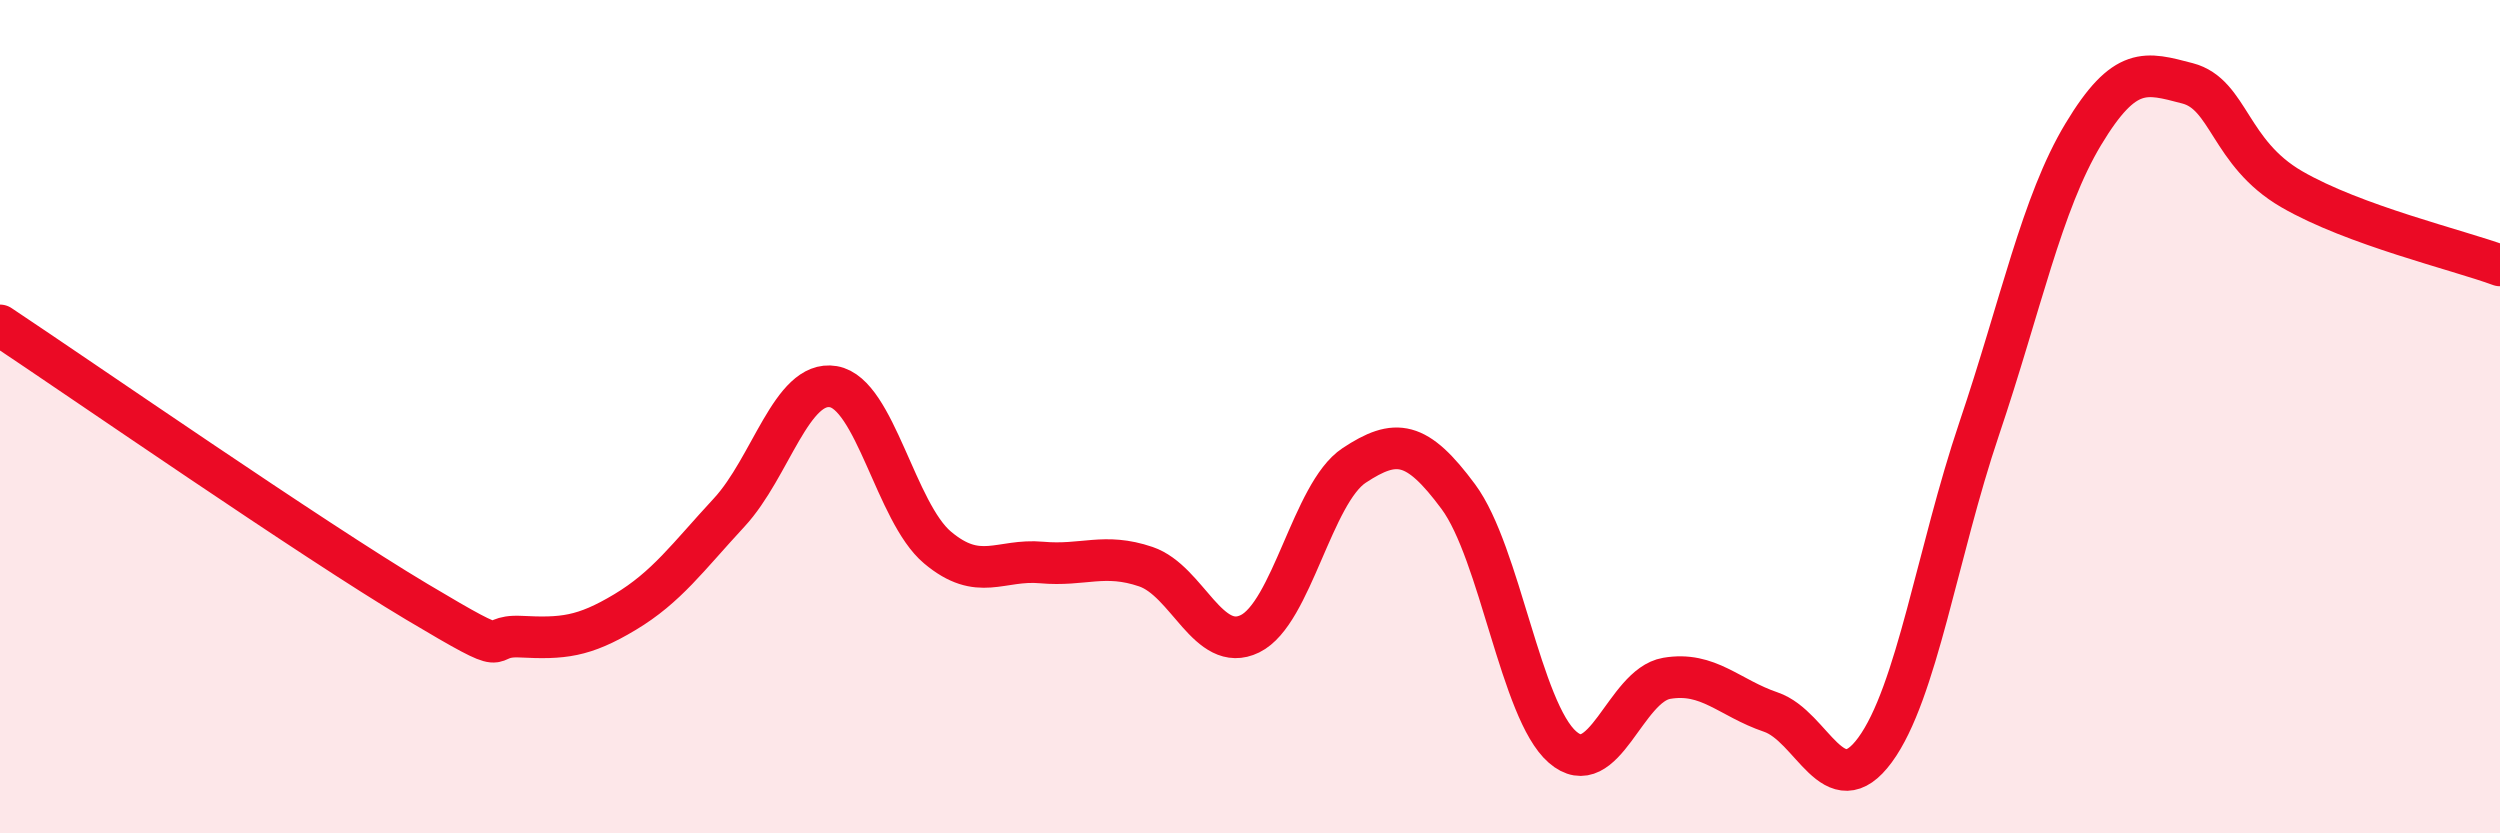 
    <svg width="60" height="20" viewBox="0 0 60 20" xmlns="http://www.w3.org/2000/svg">
      <path
        d="M 0,7.81 C 2,9.14 7.5,12.95 10,14.44 C 12.5,15.93 11.5,15.23 12.5,15.28 C 13.5,15.33 14,15.29 15,14.69 C 16,14.09 16.5,13.38 17.5,12.3 C 18.5,11.22 19,9.11 20,9.28 C 21,9.45 21.5,12.3 22.5,13.14 C 23.5,13.98 24,13.41 25,13.5 C 26,13.59 26.5,13.26 27.5,13.6 C 28.5,13.94 29,15.7 30,15.21 C 31,14.72 31.5,11.83 32.5,11.17 C 33.5,10.51 34,10.57 35,11.92 C 36,13.27 36.5,17.06 37.5,17.93 C 38.5,18.8 39,16.45 40,16.28 C 41,16.11 41.5,16.75 42.5,17.09 C 43.5,17.43 44,19.36 45,18 C 46,16.64 46.5,13.25 47.5,10.29 C 48.5,7.33 49,4.88 50,3.22 C 51,1.56 51.5,1.74 52.5,2 C 53.5,2.26 53.5,3.67 55,4.54 C 56.5,5.41 59,6 60,6.37L60 20L0 20Z"
        fill="#EB0A25"
        opacity="0.1"
        stroke-linecap="round"
        stroke-linejoin="round"
      />
      <path
        d="M 0,7.81 C 2,9.14 7.5,12.95 10,14.44 C 12.5,15.93 11.5,15.23 12.5,15.28 C 13.5,15.33 14,15.29 15,14.69 C 16,14.09 16.5,13.38 17.5,12.3 C 18.5,11.22 19,9.11 20,9.28 C 21,9.45 21.5,12.3 22.5,13.14 C 23.5,13.98 24,13.41 25,13.5 C 26,13.59 26.5,13.26 27.5,13.6 C 28.5,13.94 29,15.7 30,15.21 C 31,14.72 31.5,11.83 32.5,11.17 C 33.5,10.51 34,10.57 35,11.92 C 36,13.27 36.5,17.06 37.5,17.93 C 38.5,18.8 39,16.45 40,16.28 C 41,16.11 41.5,16.75 42.5,17.09 C 43.5,17.43 44,19.36 45,18 C 46,16.64 46.5,13.25 47.5,10.29 C 48.5,7.33 49,4.88 50,3.22 C 51,1.56 51.5,1.74 52.5,2 C 53.5,2.26 53.5,3.67 55,4.54 C 56.5,5.41 59,6 60,6.37"
        stroke="#EB0A25"
        stroke-width="1"
        fill="none"
        stroke-linecap="round"
        stroke-linejoin="round"
      />
    </svg>
  